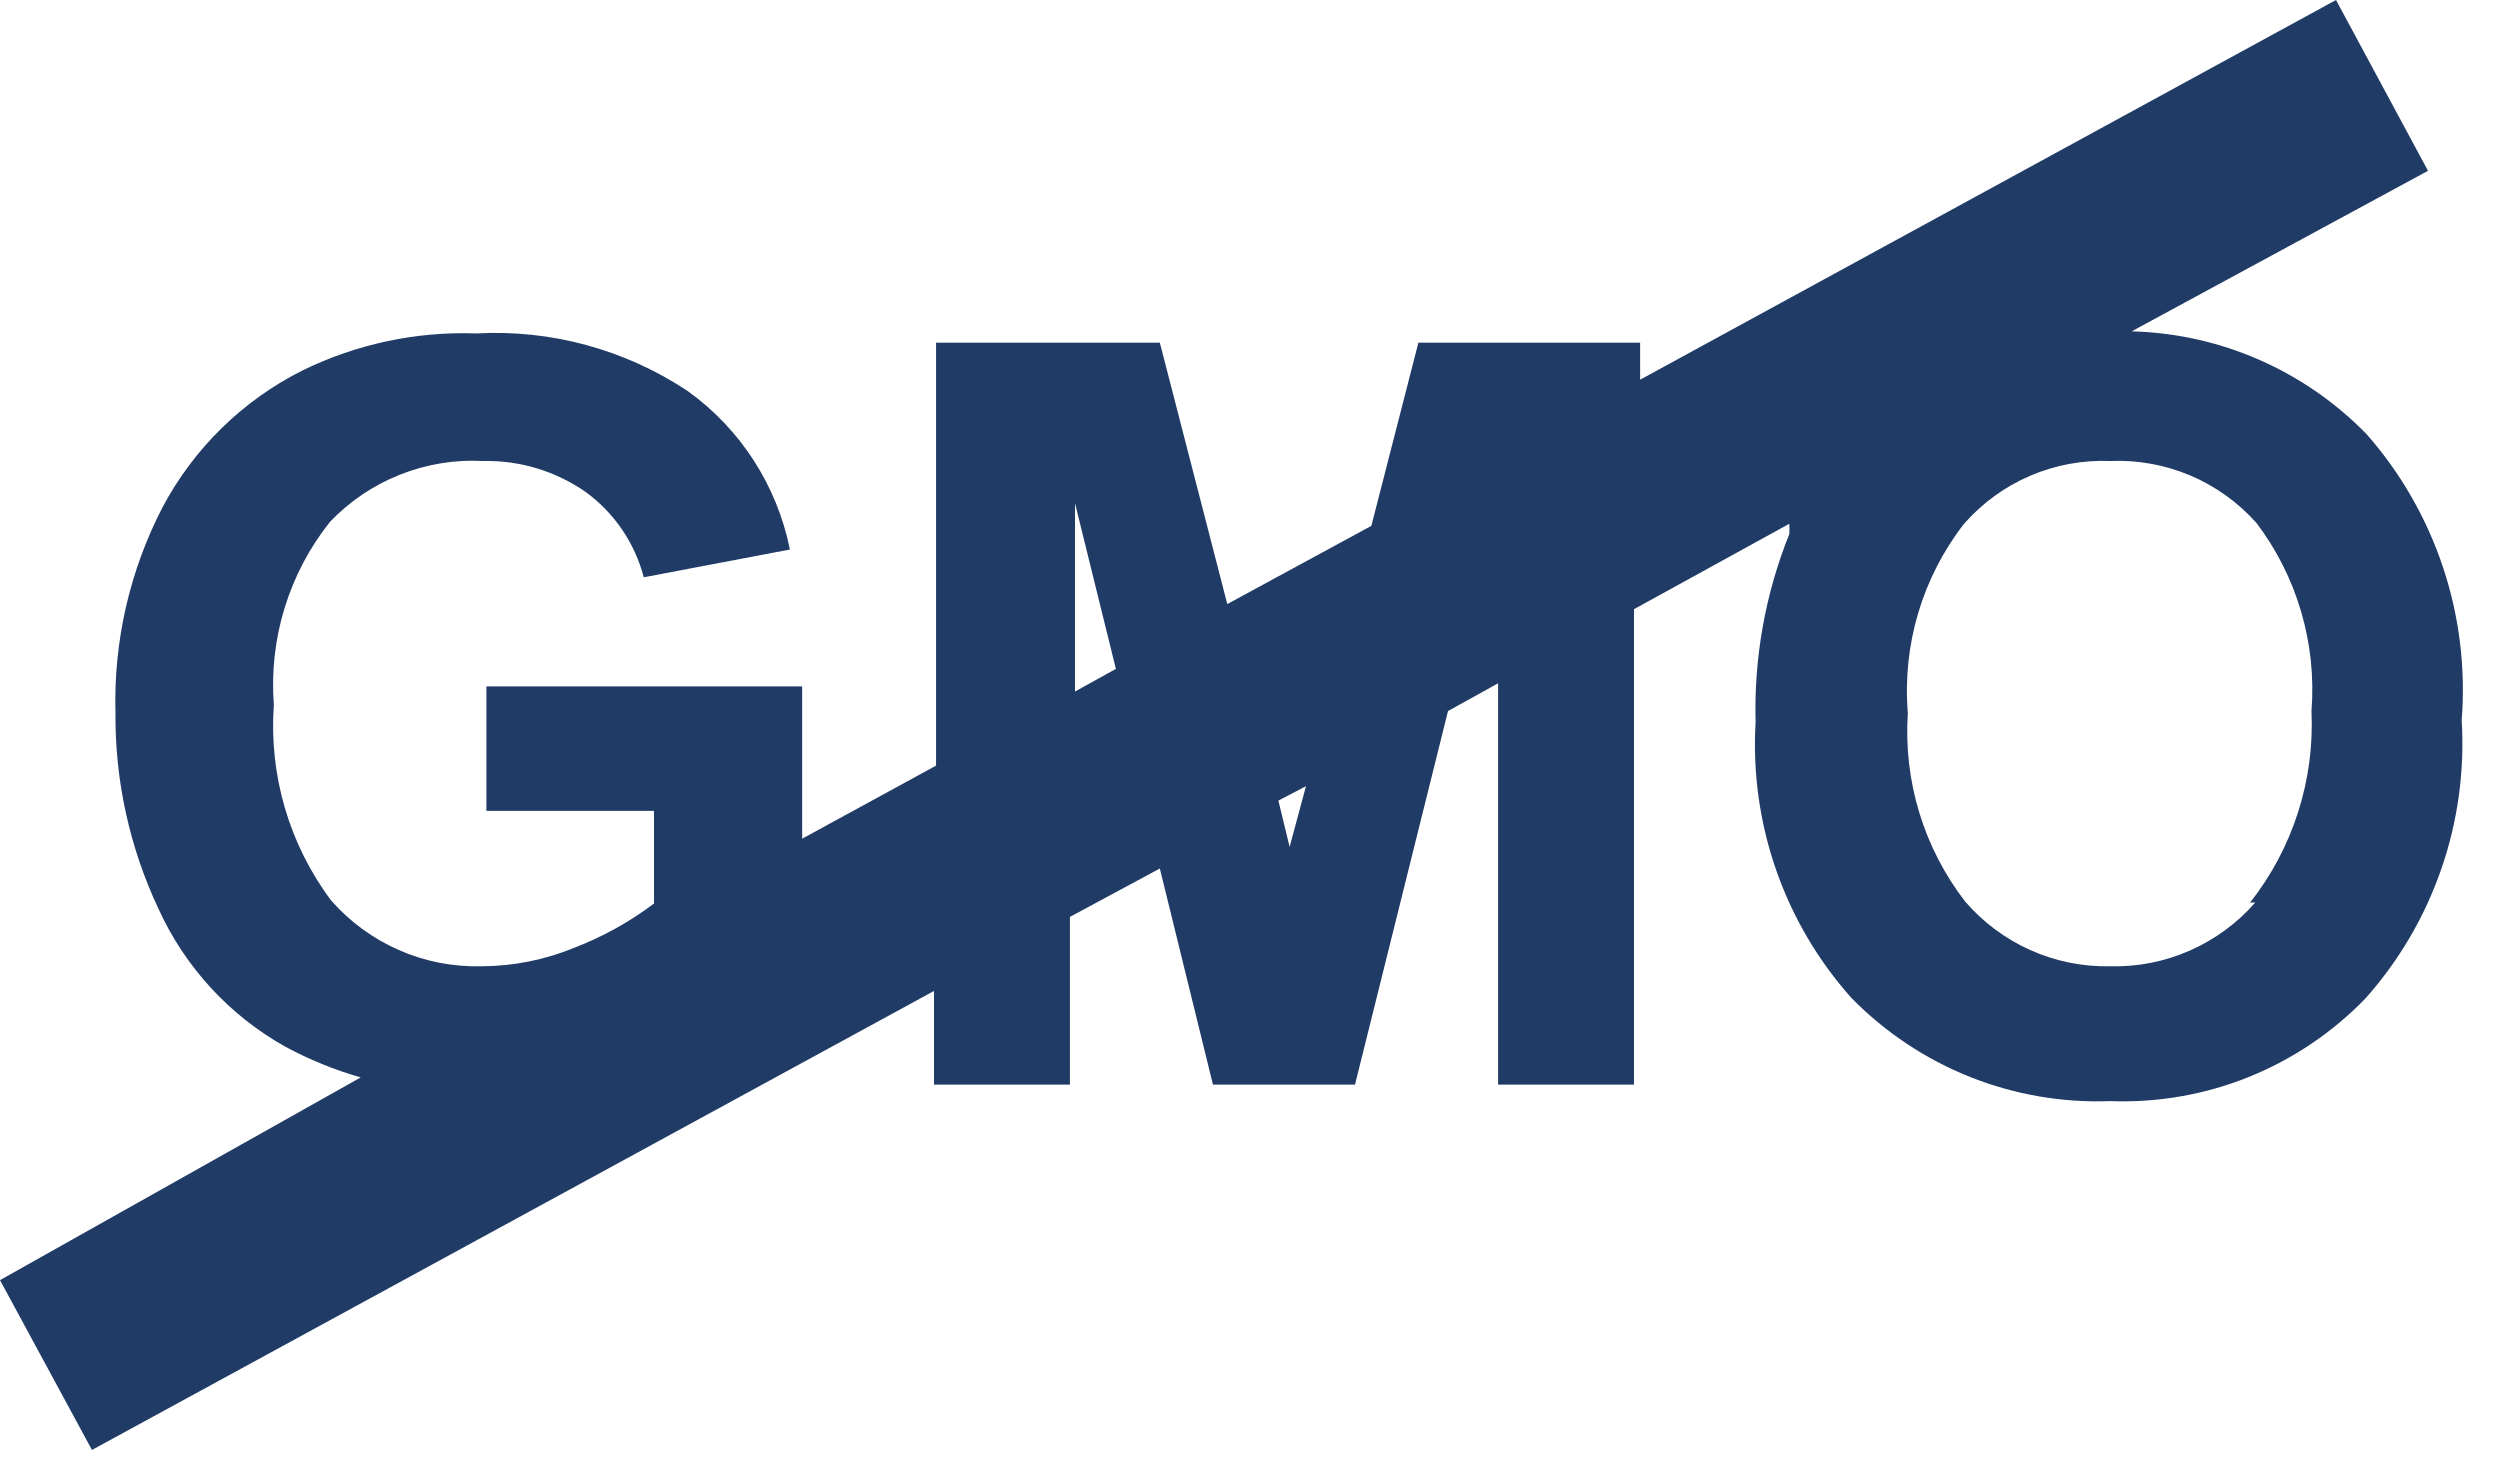 <svg width="59" height="35" viewBox="0 0 59 35" fill="none" xmlns="http://www.w3.org/2000/svg">
<path d="M55.854 10.249C54.388 8.744 52.399 7.873 50.307 7.82L57.301 4.031L55.13 0L38.707 8.961V8.087H33.474L32.364 12.41L28.964 14.256L27.372 8.087H22.091V18.069L18.931 19.793V16.199H11.479V19.137H15.434V21.323C14.859 21.757 14.226 22.108 13.553 22.367C12.857 22.654 12.111 22.802 11.359 22.804C10.691 22.821 10.028 22.691 9.416 22.422C8.803 22.154 8.256 21.754 7.814 21.25C6.824 19.927 6.344 18.288 6.463 16.636C6.343 15.077 6.818 13.531 7.79 12.313C8.255 11.827 8.819 11.447 9.444 11.2C10.068 10.953 10.737 10.844 11.407 10.88C12.267 10.862 13.111 11.117 13.819 11.609C14.495 12.1 14.981 12.812 15.193 13.624L18.642 12.969C18.338 11.459 17.476 10.122 16.23 9.229C14.754 8.248 13.004 7.771 11.238 7.869C9.821 7.818 8.414 8.119 7.138 8.743C5.731 9.448 4.576 10.577 3.835 11.973C3.06 13.47 2.678 15.142 2.725 16.83C2.713 18.425 3.06 20.003 3.738 21.444C4.365 22.822 5.413 23.962 6.728 24.699C7.296 25.006 7.894 25.25 8.513 25.427L0 30.211L2.17 34.219L22.042 23.387V25.597H25.25V21.639L27.372 20.497L28.626 25.597H31.978L34.173 16.781L35.355 16.126V25.597H38.562V14.377L42.228 12.361C42.232 12.442 42.232 12.523 42.228 12.604C41.661 14.015 41.39 15.528 41.432 17.049C41.363 18.231 41.528 19.415 41.917 20.532C42.306 21.649 42.912 22.678 43.699 23.557C44.493 24.366 45.446 24.999 46.496 25.417C47.547 25.835 48.672 26.029 49.8 25.986C50.918 26.029 52.033 25.835 53.071 25.417C54.11 24.998 55.05 24.365 55.83 23.557C56.619 22.669 57.226 21.633 57.615 20.507C58.005 19.382 58.168 18.19 58.096 17C58.192 15.781 58.043 14.554 57.657 13.394C57.272 12.235 56.659 11.165 55.854 10.249ZM25.37 16.32V11.876L26.335 15.786L25.37 16.32ZM30.435 19.987L30.17 18.894L30.821 18.554L30.435 19.987ZM53.225 21.299C52.798 21.787 52.27 22.174 51.679 22.434C51.087 22.695 50.446 22.821 49.8 22.804C49.153 22.818 48.511 22.688 47.919 22.423C47.327 22.159 46.8 21.767 46.376 21.274C45.4 20.01 44.919 18.428 45.025 16.83C44.892 15.225 45.366 13.629 46.352 12.361C46.781 11.872 47.314 11.485 47.91 11.229C48.507 10.973 49.152 10.854 49.8 10.88C50.446 10.852 51.09 10.968 51.687 11.22C52.283 11.472 52.816 11.854 53.249 12.337C54.212 13.607 54.676 15.189 54.551 16.781C54.626 18.414 54.112 20.018 53.104 21.299H53.225Z" fill="#213B67"/>
</svg>

